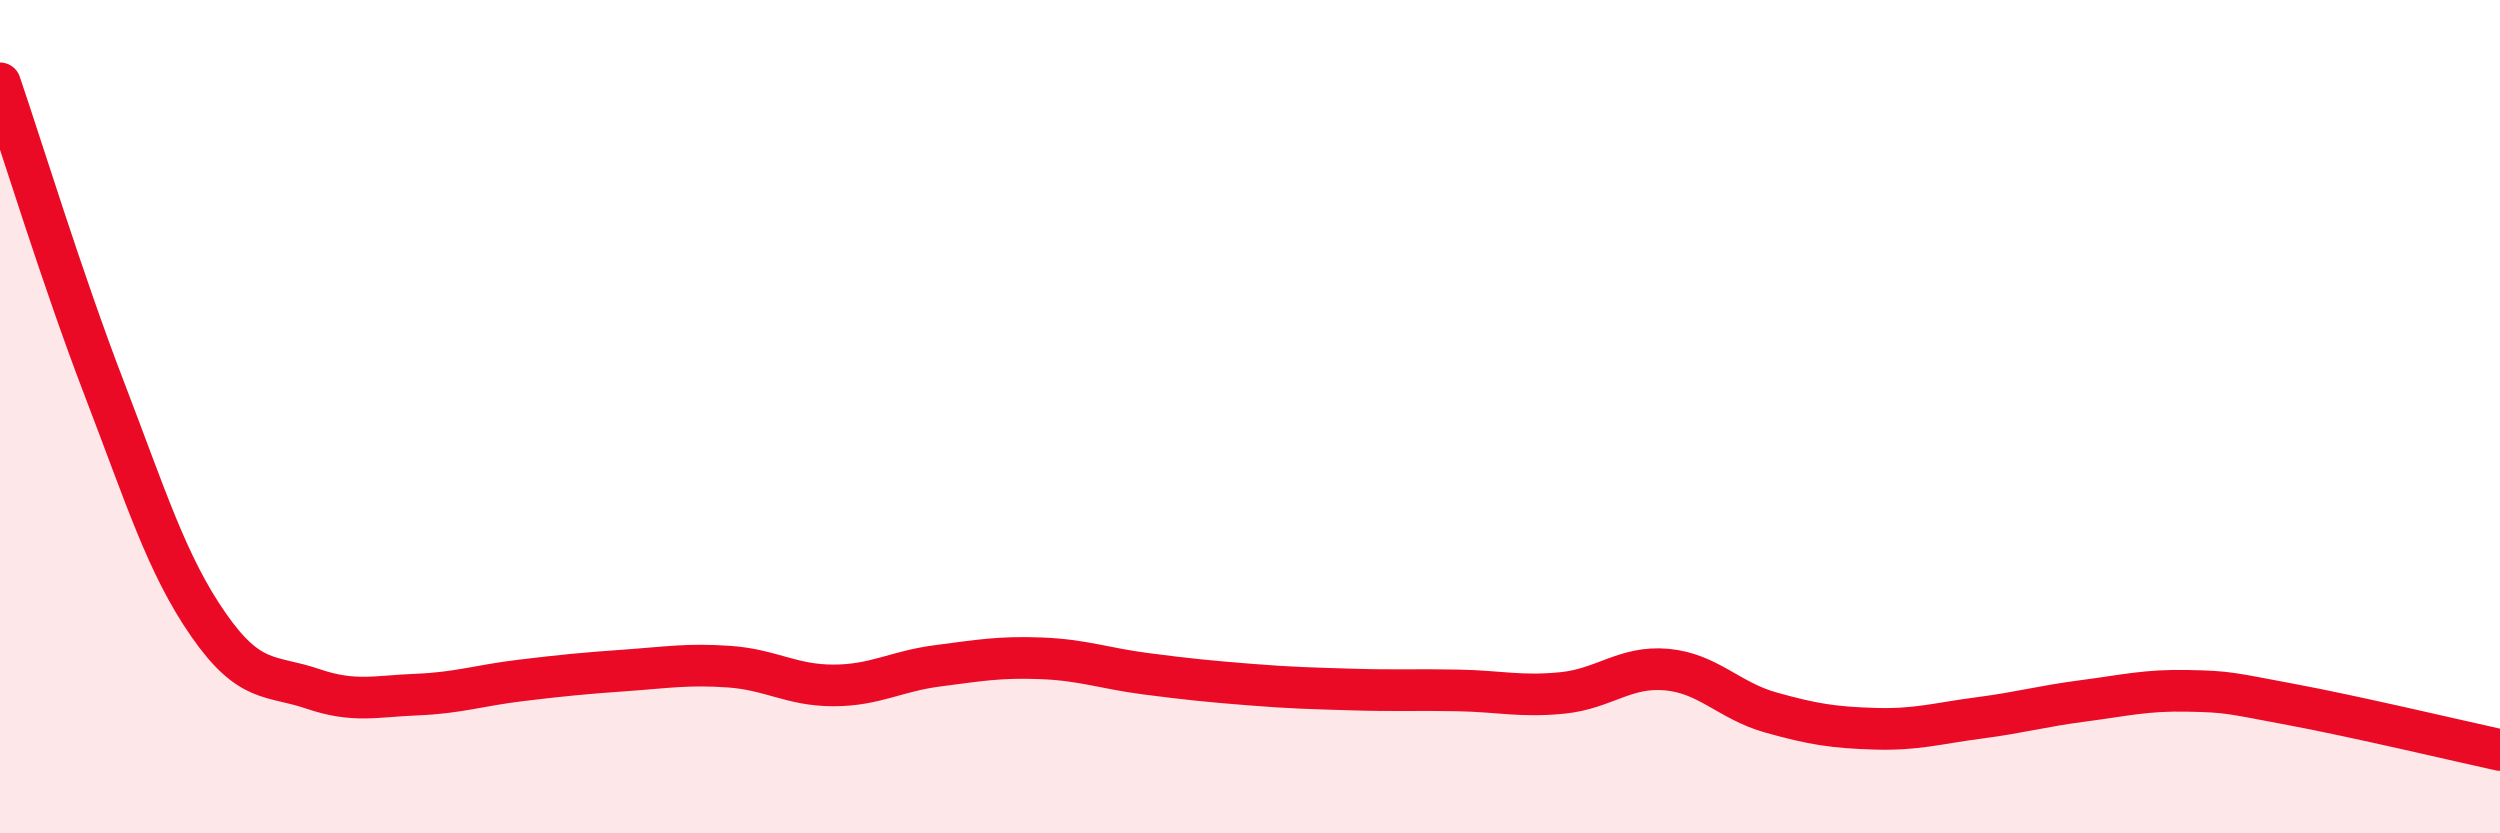 
    <svg width="60" height="20" viewBox="0 0 60 20" xmlns="http://www.w3.org/2000/svg">
      <path
        d="M 0,2 C 0.5,3.46 1.5,6.72 2.5,9.32 C 3.5,11.92 4,13.55 5,14.99 C 6,16.43 6.5,16.19 7.5,16.53 C 8.5,16.87 9,16.71 10,16.67 C 11,16.63 11.5,16.45 12.5,16.33 C 13.5,16.21 14,16.16 15,16.09 C 16,16.02 16.5,15.93 17.5,16 C 18.5,16.07 19,16.45 20,16.45 C 21,16.45 21.5,16.11 22.5,15.98 C 23.5,15.85 24,15.76 25,15.8 C 26,15.84 26.5,16.04 27.5,16.17 C 28.5,16.3 29,16.35 30,16.43 C 31,16.51 31.5,16.52 32.5,16.55 C 33.5,16.58 34,16.55 35,16.57 C 36,16.59 36.5,16.73 37.5,16.63 C 38.5,16.53 39,15.98 40,16.07 C 41,16.16 41.5,16.82 42.5,17.1 C 43.5,17.38 44,17.46 45,17.49 C 46,17.52 46.5,17.36 47.5,17.23 C 48.5,17.1 49,16.95 50,16.82 C 51,16.69 51.5,16.56 52.5,16.58 C 53.5,16.6 53.5,16.63 55,16.91 C 56.5,17.19 59,17.78 60,18L60 20L0 20Z"
        fill="#EB0A25"
        opacity="0.1"
        stroke-linecap="round"
        stroke-linejoin="round"
      />
      <path
        d="M 0,2 C 0.5,3.46 1.5,6.72 2.5,9.32 C 3.5,11.92 4,13.55 5,14.99 C 6,16.43 6.5,16.19 7.5,16.53 C 8.5,16.87 9,16.71 10,16.67 C 11,16.63 11.5,16.45 12.5,16.33 C 13.5,16.21 14,16.16 15,16.09 C 16,16.02 16.5,15.93 17.5,16 C 18.5,16.07 19,16.45 20,16.45 C 21,16.45 21.5,16.11 22.5,15.98 C 23.5,15.85 24,15.76 25,15.8 C 26,15.84 26.5,16.04 27.5,16.17 C 28.5,16.3 29,16.35 30,16.43 C 31,16.51 31.5,16.52 32.5,16.55 C 33.5,16.58 34,16.55 35,16.57 C 36,16.59 36.5,16.73 37.5,16.63 C 38.5,16.53 39,15.98 40,16.07 C 41,16.16 41.5,16.82 42.5,17.1 C 43.5,17.38 44,17.46 45,17.49 C 46,17.52 46.5,17.36 47.5,17.23 C 48.5,17.1 49,16.95 50,16.82 C 51,16.69 51.5,16.56 52.5,16.58 C 53.5,16.6 53.5,16.63 55,16.91 C 56.5,17.19 59,17.78 60,18"
        stroke="#EB0A25"
        stroke-width="1"
        fill="none"
        stroke-linecap="round"
        stroke-linejoin="round"
      />
    </svg>
  